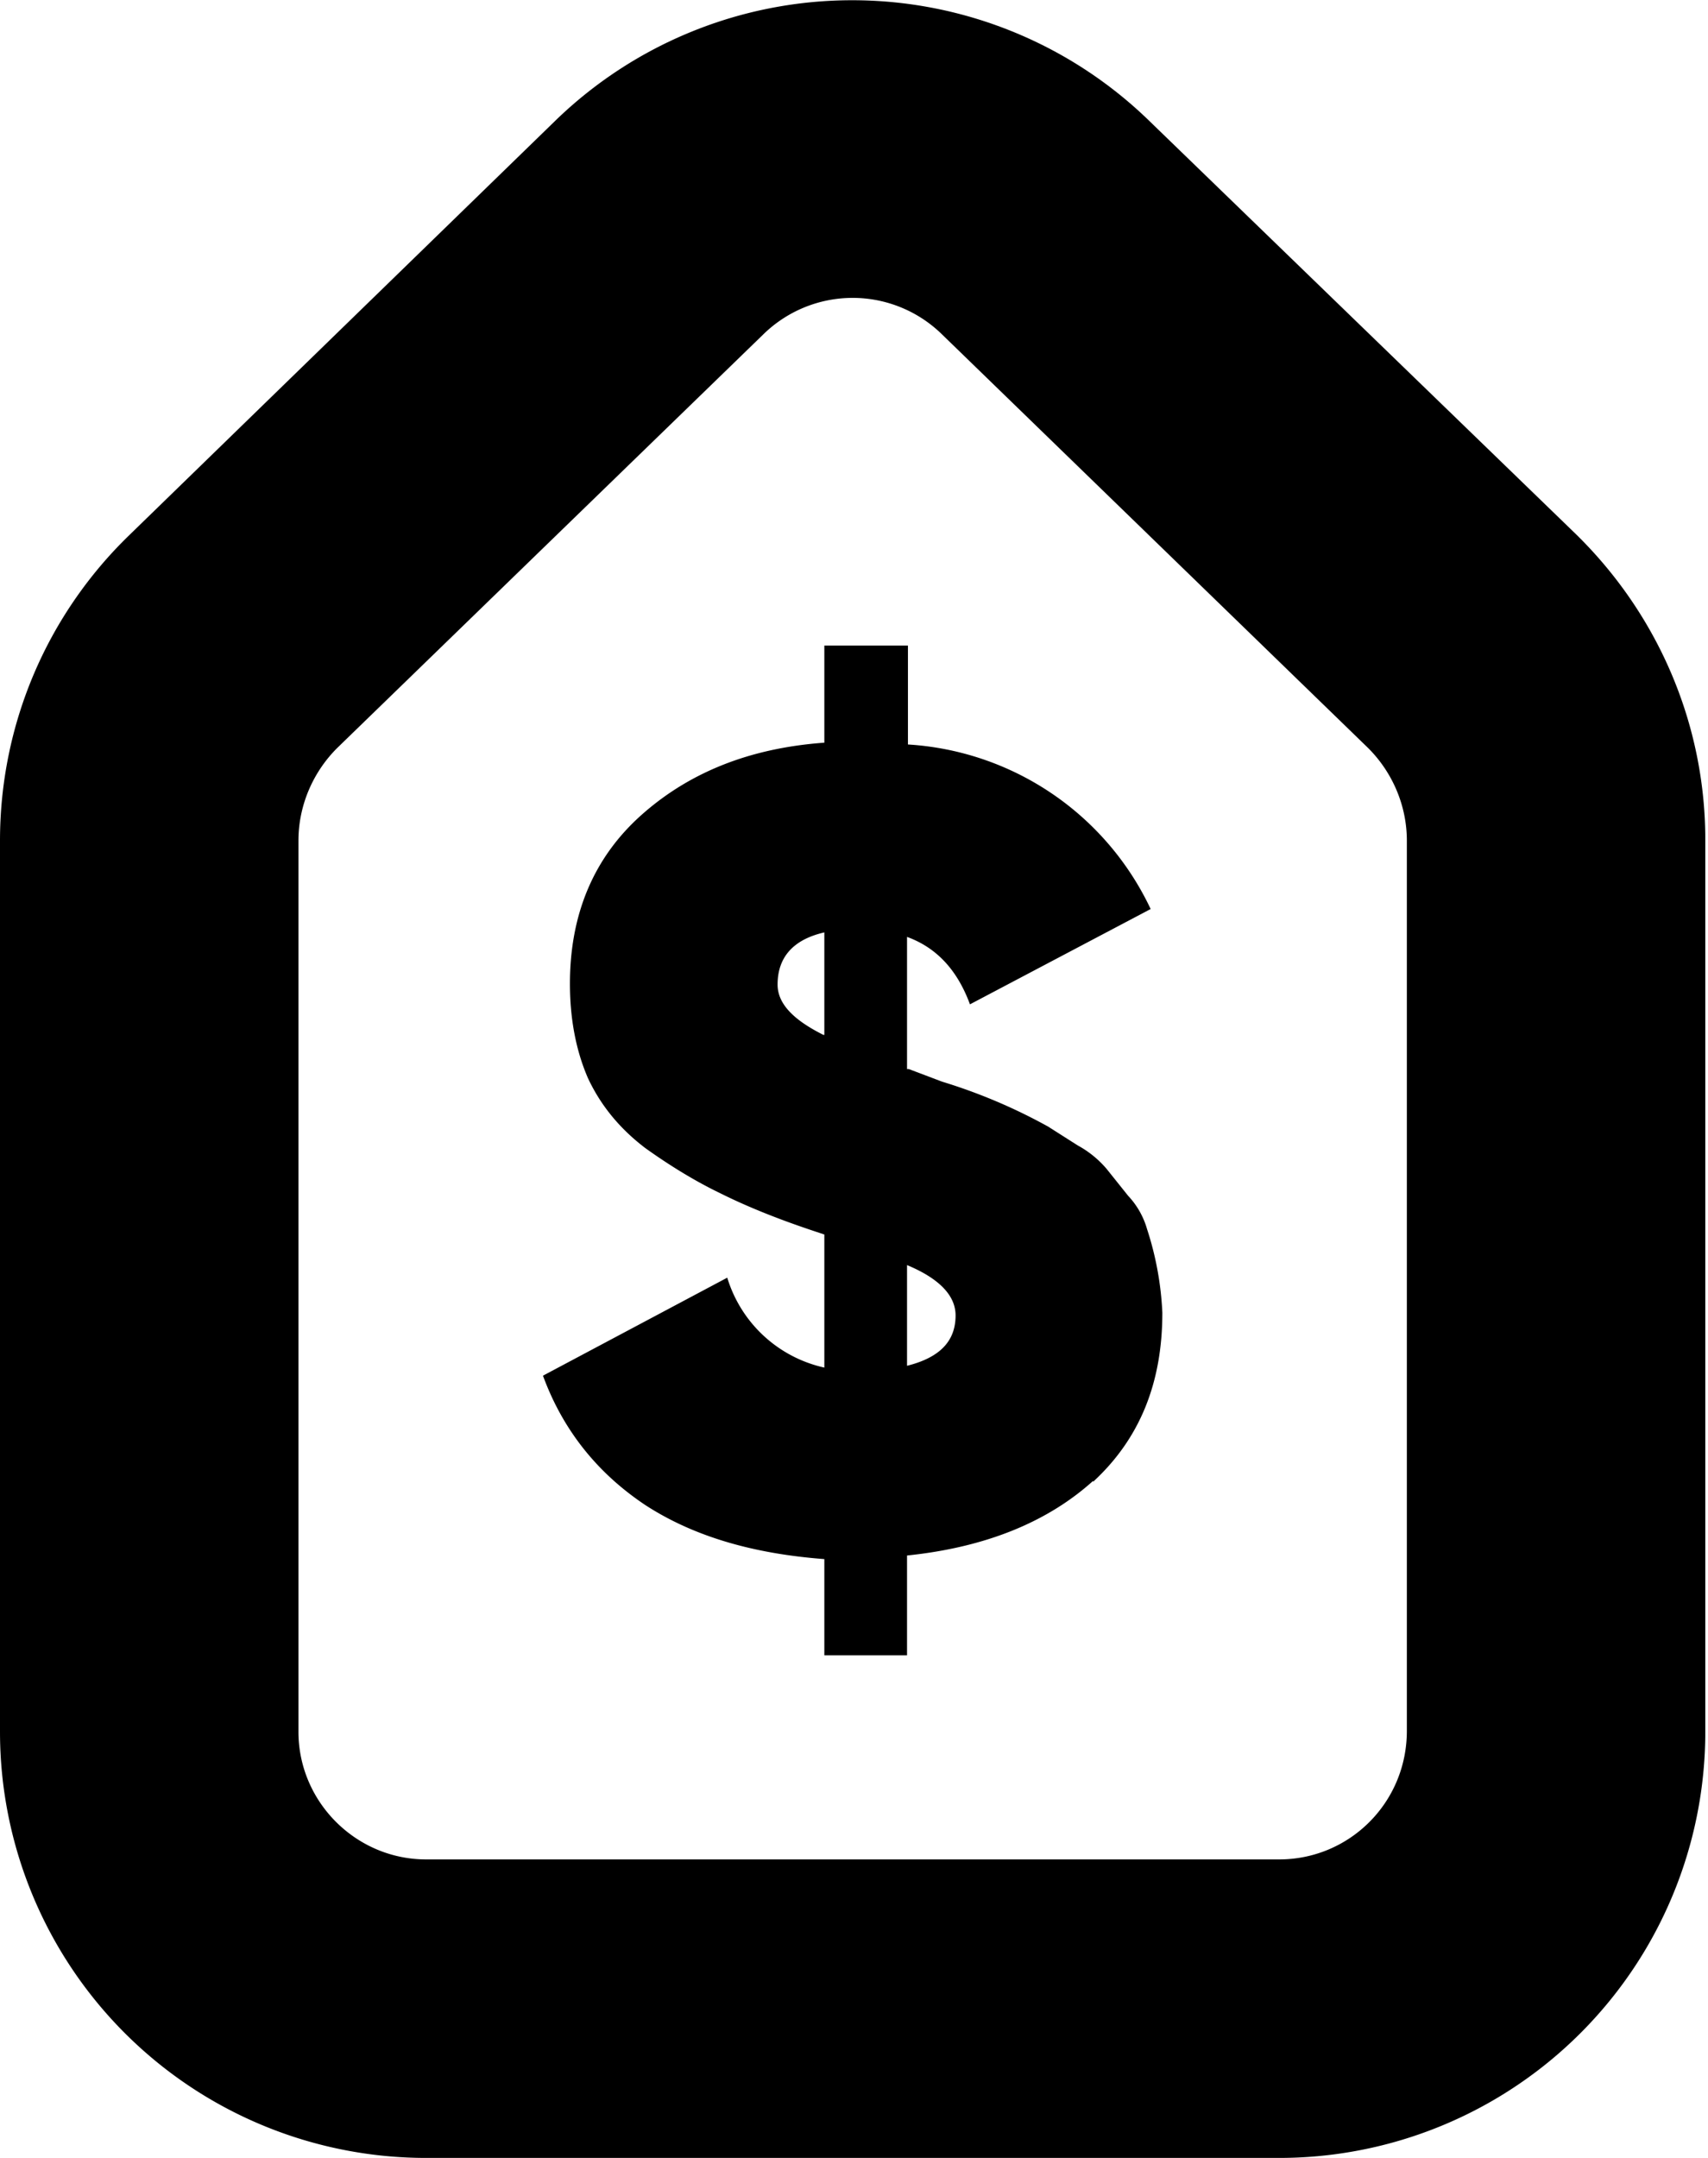 <svg xmlns="http://www.w3.org/2000/svg" fill="none" viewBox="0 0 19 24"><path fill="#000" fill-rule="evenodd" d="M12.16 16.48c.52-.48.77-1.1.77-1.88a3.49 3.49 0 0 0-.17-.93.9.9 0 0 0-.21-.37l-.24-.3a1.13 1.13 0 0 0-.32-.26l-.33-.21a6.12 6.12 0 0 0-1.18-.5l-.37-.14h-.02v-1.47c.33.12.56.37.7.75l2.01-1.06a3.2 3.2 0 0 0-2.7-1.83v-1.1h-.93v1.08c-.83.06-1.5.33-2.03.8-.53.47-.8 1.1-.8 1.88 0 .4.07.75.2 1.05.14.3.35.56.64.78.28.2.56.37.83.5.28.14.62.28 1.04.42l.12.04v1.48a1.46 1.46 0 0 1-1.08-1L6.04 15.3c.22.6.6 1.08 1.14 1.44.54.35 1.2.54 1.99.6v1.07h.92V17.3c.87-.09 1.56-.37 2.07-.83Zm-3-4.97c-.34-.17-.51-.35-.51-.56 0-.3.17-.5.52-.58v1.14Zm1.47 3.12c0 .29-.18.47-.54.56v-1.12c.36.15.54.34.54.56Z" clip-rule="evenodd"/><path fill="#000" fill-rule="evenodd" d="M0 9.35c0-1.29.52-2.51 1.44-3.4l4.74-4.61a4.74 4.74 0 0 1 6.6 0l4.75 4.6c.92.9 1.44 2.12 1.44 3.4v9.92A4.74 4.74 0 0 1 14.23 24H4.74A4.74 4.74 0 0 1 0 19.26V9.35Zm15.65 0v9.9c0 .8-.64 1.43-1.42 1.43H4.74c-.78 0-1.42-.64-1.42-1.42V9.35c0-.39.16-.76.43-1.03l4.74-4.6a1.42 1.42 0 0 1 1.99 0l4.74 4.6c.27.27.43.64.43 1.03Z" clip-rule="evenodd"/></svg>